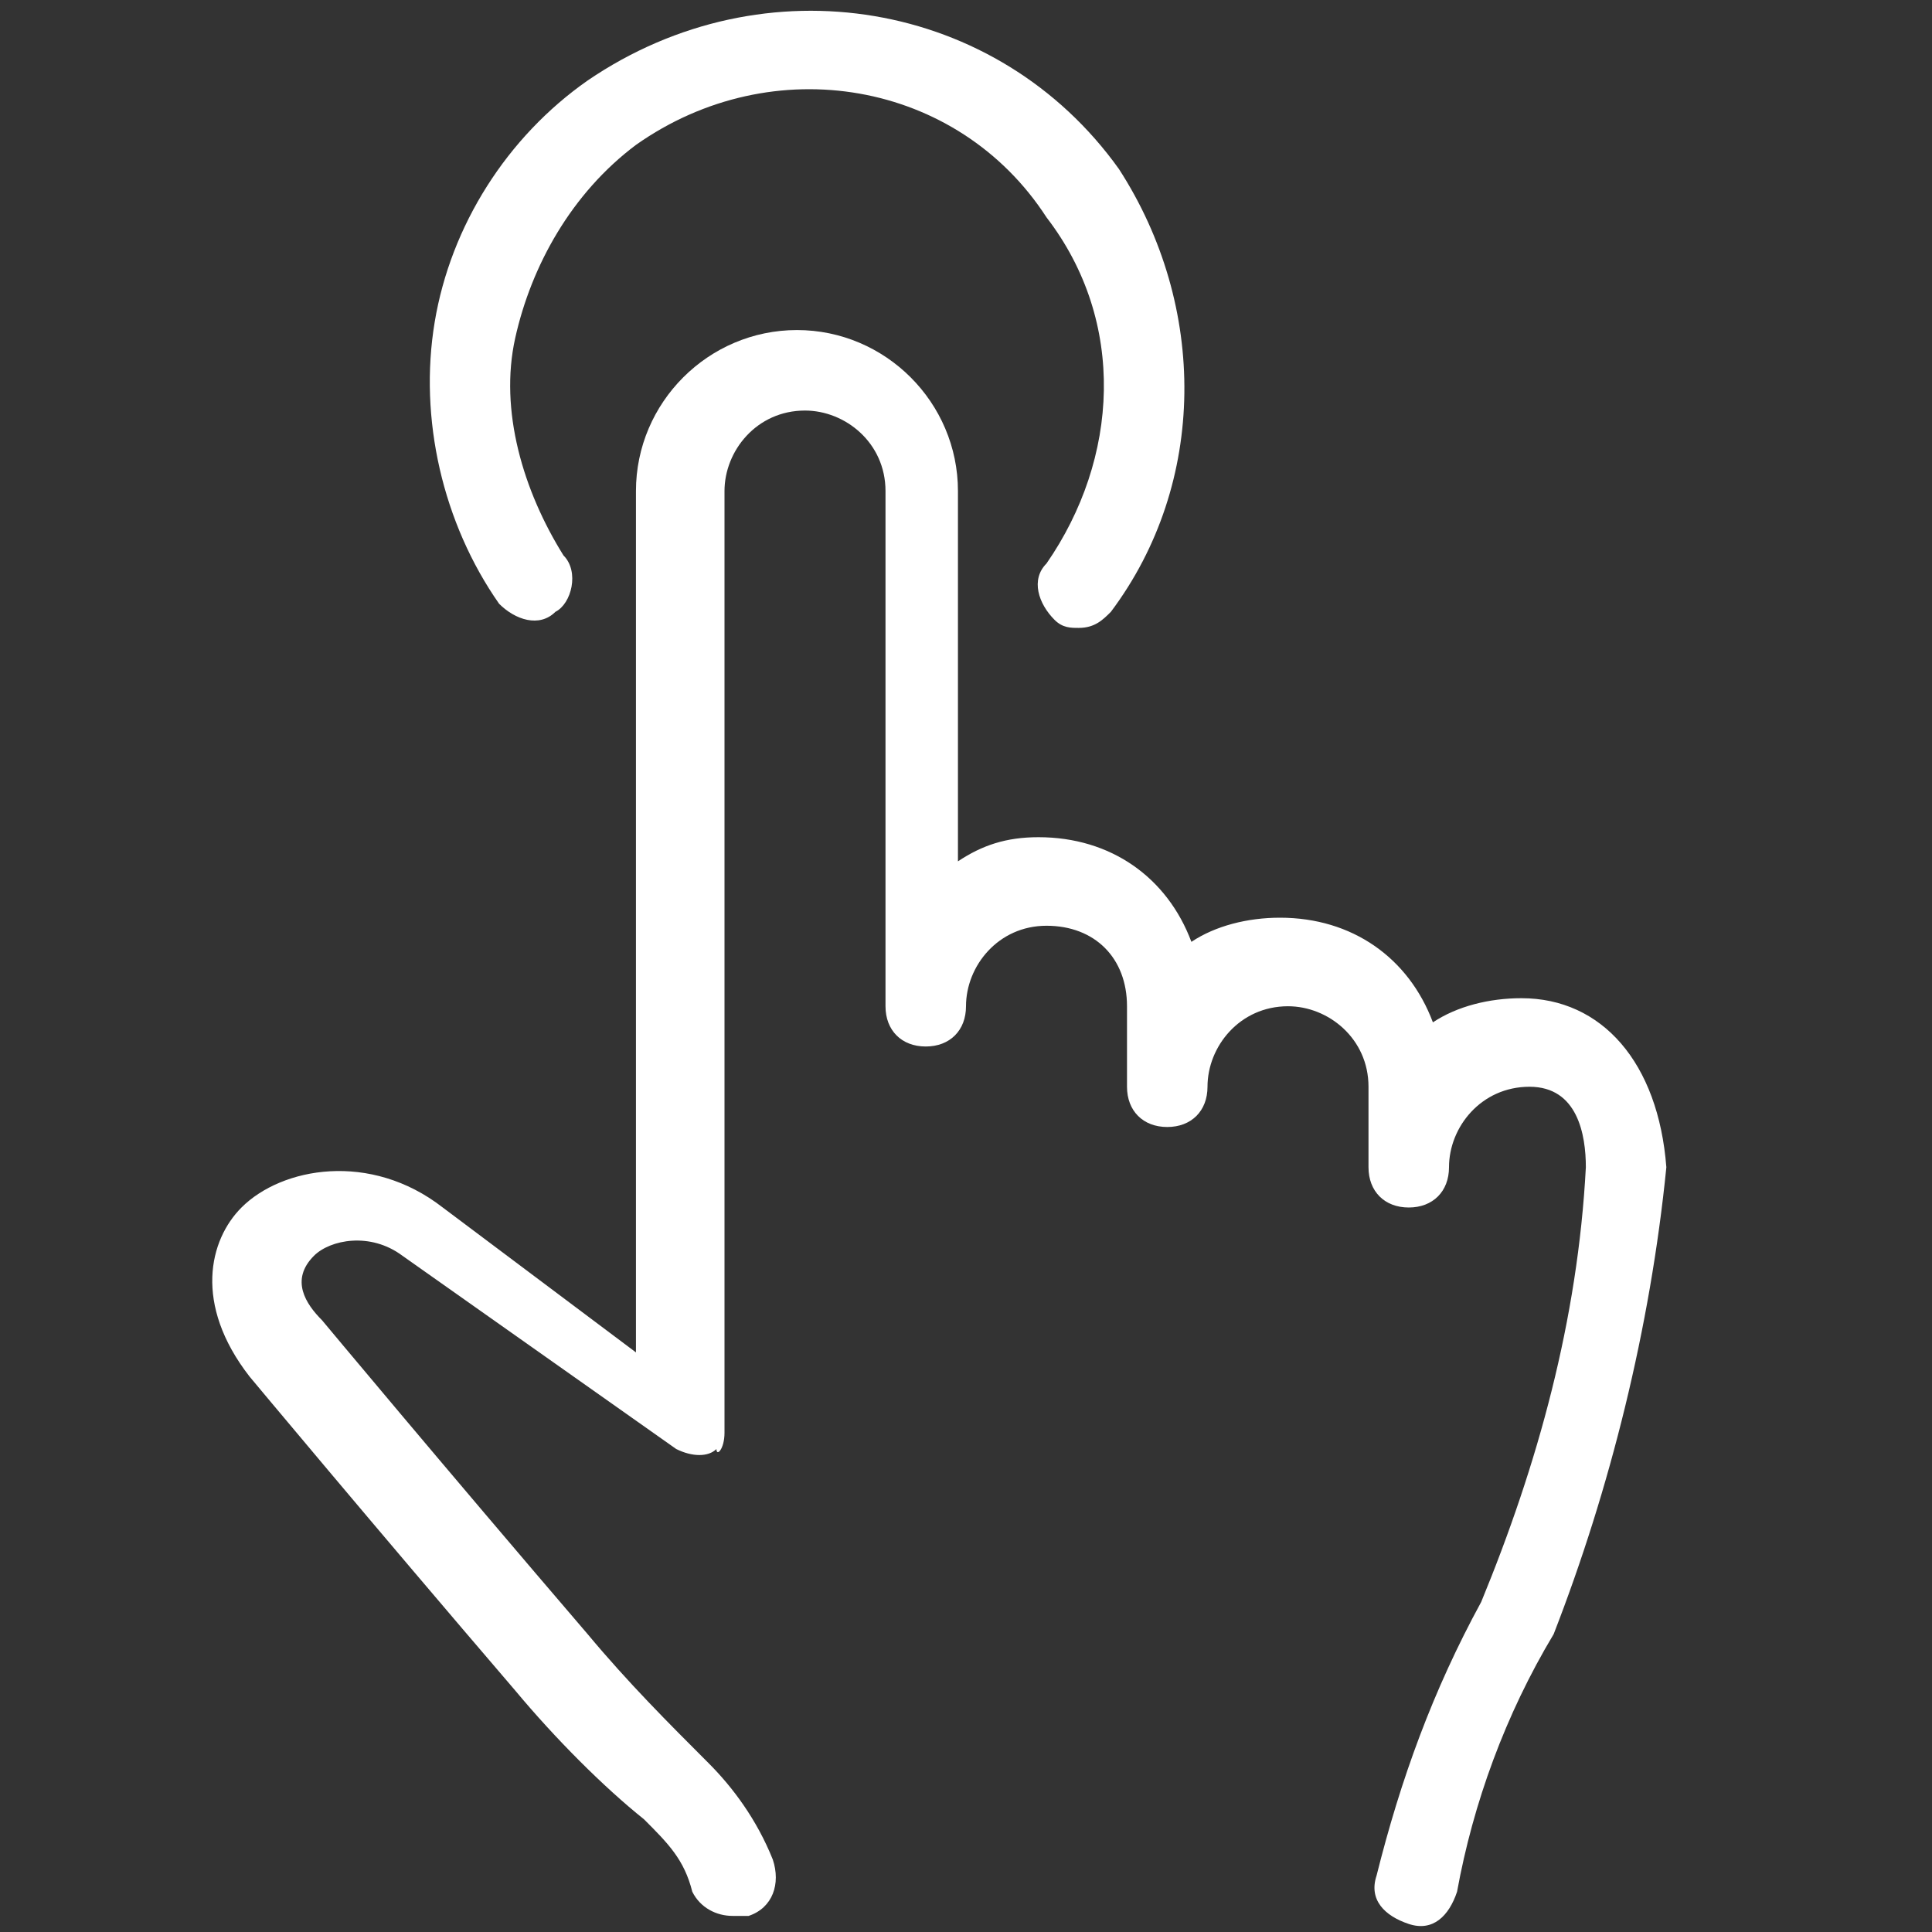 <?xml version="1.0" encoding="utf-8"?>
<!-- Generator: Adobe Illustrator 21.1.0, SVG Export Plug-In . SVG Version: 6.00 Build 0)  -->
<svg version="1.1" id="Layer_1" xmlns="http://www.w3.org/2000/svg" xmlns:xlink="http://www.w3.org/1999/xlink" x="0px" y="0px"
	 viewBox="0 0 24 24" style="enable-background:new 0 0 24 24;" xml:space="preserve">
<rect x="0" y="0" width="24" height="24" fill="#333333" stroke="none"/>
<style type="text/css">
	.st0{fill:#FFFFFF;}
</style>
<title>thin-1711_touch_press_button_click</title>
<g>
	<path class="st0" d="M6.9,7.6C7.1,7.5,7.2,7.1,7,6.9C6.5,6.1,6.2,5.1,6.4,4.2s0.7-1.8,1.5-2.4c1.7-1.2,4-0.8,5.1,0.9
		C14,4,13.9,5.7,13,7c-0.2,0.2-0.1,0.5,0.1,0.7c0.1,0.1,0.2,0.1,0.3,0.1c0.2,0,0.3-0.1,0.4-0.2C15,6,15,3.8,13.9,2.1
		C12.4,0,9.5-0.5,7.3,1c-1,0.7-1.7,1.8-1.9,3C5.2,5.2,5.5,6.5,6.2,7.5C6.4,7.7,6.7,7.8,6.9,7.6z"/>
	<path class="st0" d="M18.9,12.4c-0.4,0-0.8,0.1-1.1,0.3c-0.3-0.8-1-1.3-1.9-1.3c-0.4,0-0.8,0.1-1.1,0.3c-0.3-0.8-1-1.3-1.9-1.3
		c-0.4,0-0.7,0.1-1,0.3V6.1c0-1.1-0.9-2-2-2c-1.1,0-2,0.9-2,2v10.7L5.5,15C4.6,14.3,3.5,14.5,3,15c-0.4,0.4-0.6,1.2,0.1,2.1
		c0,0,1.5,1.8,3.3,3.9c0.5,0.6,1.1,1.2,1.6,1.6c0.3,0.3,0.5,0.5,0.6,0.9c0.1,0.2,0.3,0.3,0.5,0.3c0.1,0,0.1,0,0.2,0
		c0.3-0.1,0.4-0.4,0.3-0.7c-0.2-0.5-0.5-0.9-0.8-1.2c-0.5-0.5-1-1-1.5-1.6c-1.8-2.1-3.3-3.9-3.3-3.9c-0.2-0.2-0.4-0.5-0.1-0.8
		c0.2-0.2,0.7-0.3,1.1,0l3.4,2.4c0.2,0.1,0.4,0.1,0.5,0C8.9,18.1,9,18,9,17.8V6.1c0-0.5,0.4-1,1-1c0.5,0,1,0.4,1,1v6.4
		c0,0.3,0.2,0.5,0.5,0.5s0.5-0.2,0.5-0.5c0-0.5,0.4-1,1-1s1,0.4,1,1v1c0,0.3,0.2,0.5,0.5,0.5s0.5-0.2,0.5-0.5c0-0.5,0.4-1,1-1
		c0.5,0,1,0.4,1,1v1c0,0.3,0.2,0.5,0.5,0.5s0.5-0.2,0.5-0.5c0-0.5,0.4-1,1-1c0.6,0,0.7,0.6,0.7,1c-0.1,1.9-0.6,3.7-1.3,5.4
		c-0.6,1.1-1,2.2-1.3,3.4c-0.1,0.3,0.1,0.5,0.4,0.6c0.3,0.1,0.5-0.1,0.6-0.4c0.2-1.1,0.6-2.2,1.2-3.2c0.7-1.8,1.2-3.8,1.4-5.8
		C20.6,13.2,19.9,12.4,18.9,12.4z"/>
</g>
</svg>
